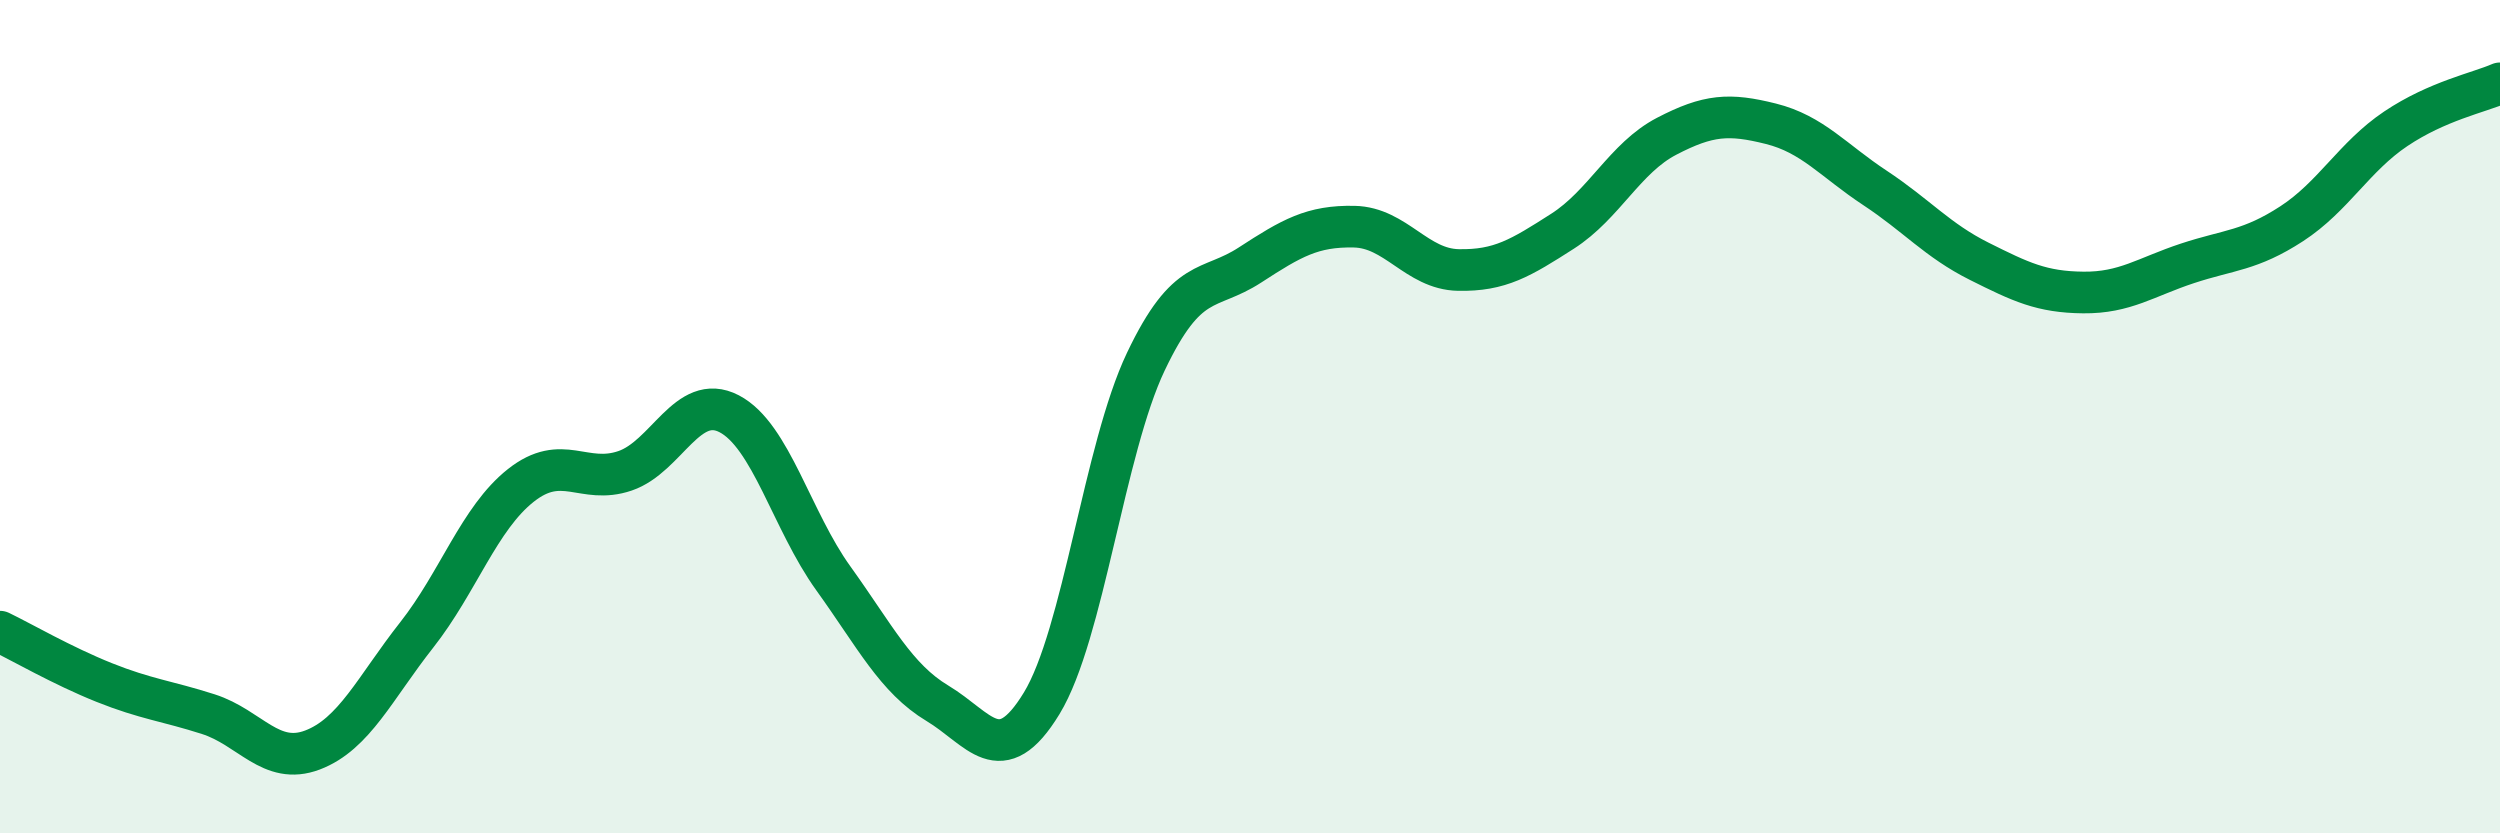 
    <svg width="60" height="20" viewBox="0 0 60 20" xmlns="http://www.w3.org/2000/svg">
      <path
        d="M 0,15.16 C 0.5,15.4 1.5,15.98 2.5,16.38 C 3.5,16.78 4,16.82 5,17.14 C 6,17.46 6.5,18.38 7.5,18 C 8.5,17.62 9,16.51 10,15.24 C 11,13.97 11.5,12.44 12.5,11.65 C 13.5,10.86 14,11.64 15,11.3 C 16,10.96 16.5,9.41 17.5,9.93 C 18.5,10.45 19,12.49 20,13.88 C 21,15.27 21.5,16.28 22.5,16.88 C 23.5,17.48 24,18.52 25,16.88 C 26,15.24 26.5,10.78 27.5,8.68 C 28.5,6.58 29,7.01 30,6.36 C 31,5.71 31.5,5.42 32.5,5.44 C 33.5,5.46 34,6.46 35,6.48 C 36,6.5 36.5,6.19 37.5,5.55 C 38.5,4.91 39,3.79 40,3.27 C 41,2.75 41.5,2.72 42.5,2.97 C 43.5,3.22 44,3.85 45,4.51 C 46,5.17 46.5,5.77 47.5,6.27 C 48.5,6.77 49,7.01 50,7.02 C 51,7.03 51.5,6.65 52.5,6.32 C 53.5,5.99 54,6.02 55,5.37 C 56,4.72 56.5,3.76 57.5,3.09 C 58.5,2.42 59.5,2.22 60,2L60 20L0 20Z"
        fill="#008740"
        opacity="0.1"
        stroke-linecap="round"
        stroke-linejoin="round"
      />
      <path
        d="M 0,15.16 C 0.5,15.4 1.5,15.98 2.5,16.38 C 3.5,16.78 4,16.82 5,17.14 C 6,17.46 6.5,18.38 7.5,18 C 8.5,17.62 9,16.51 10,15.24 C 11,13.97 11.5,12.44 12.5,11.65 C 13.5,10.86 14,11.64 15,11.3 C 16,10.96 16.5,9.41 17.5,9.93 C 18.5,10.45 19,12.49 20,13.88 C 21,15.27 21.5,16.28 22.5,16.88 C 23.5,17.48 24,18.52 25,16.88 C 26,15.24 26.5,10.78 27.5,8.68 C 28.5,6.58 29,7.01 30,6.36 C 31,5.71 31.5,5.42 32.5,5.44 C 33.5,5.46 34,6.46 35,6.48 C 36,6.5 36.5,6.19 37.5,5.55 C 38.5,4.91 39,3.79 40,3.27 C 41,2.75 41.5,2.72 42.5,2.97 C 43.5,3.22 44,3.85 45,4.51 C 46,5.17 46.5,5.77 47.5,6.27 C 48.5,6.77 49,7.01 50,7.02 C 51,7.03 51.5,6.65 52.5,6.32 C 53.5,5.99 54,6.02 55,5.37 C 56,4.72 56.5,3.76 57.5,3.09 C 58.5,2.42 59.5,2.22 60,2"
        stroke="#008740"
        stroke-width="1"
        fill="none"
        stroke-linecap="round"
        stroke-linejoin="round"
      />
    </svg>
  